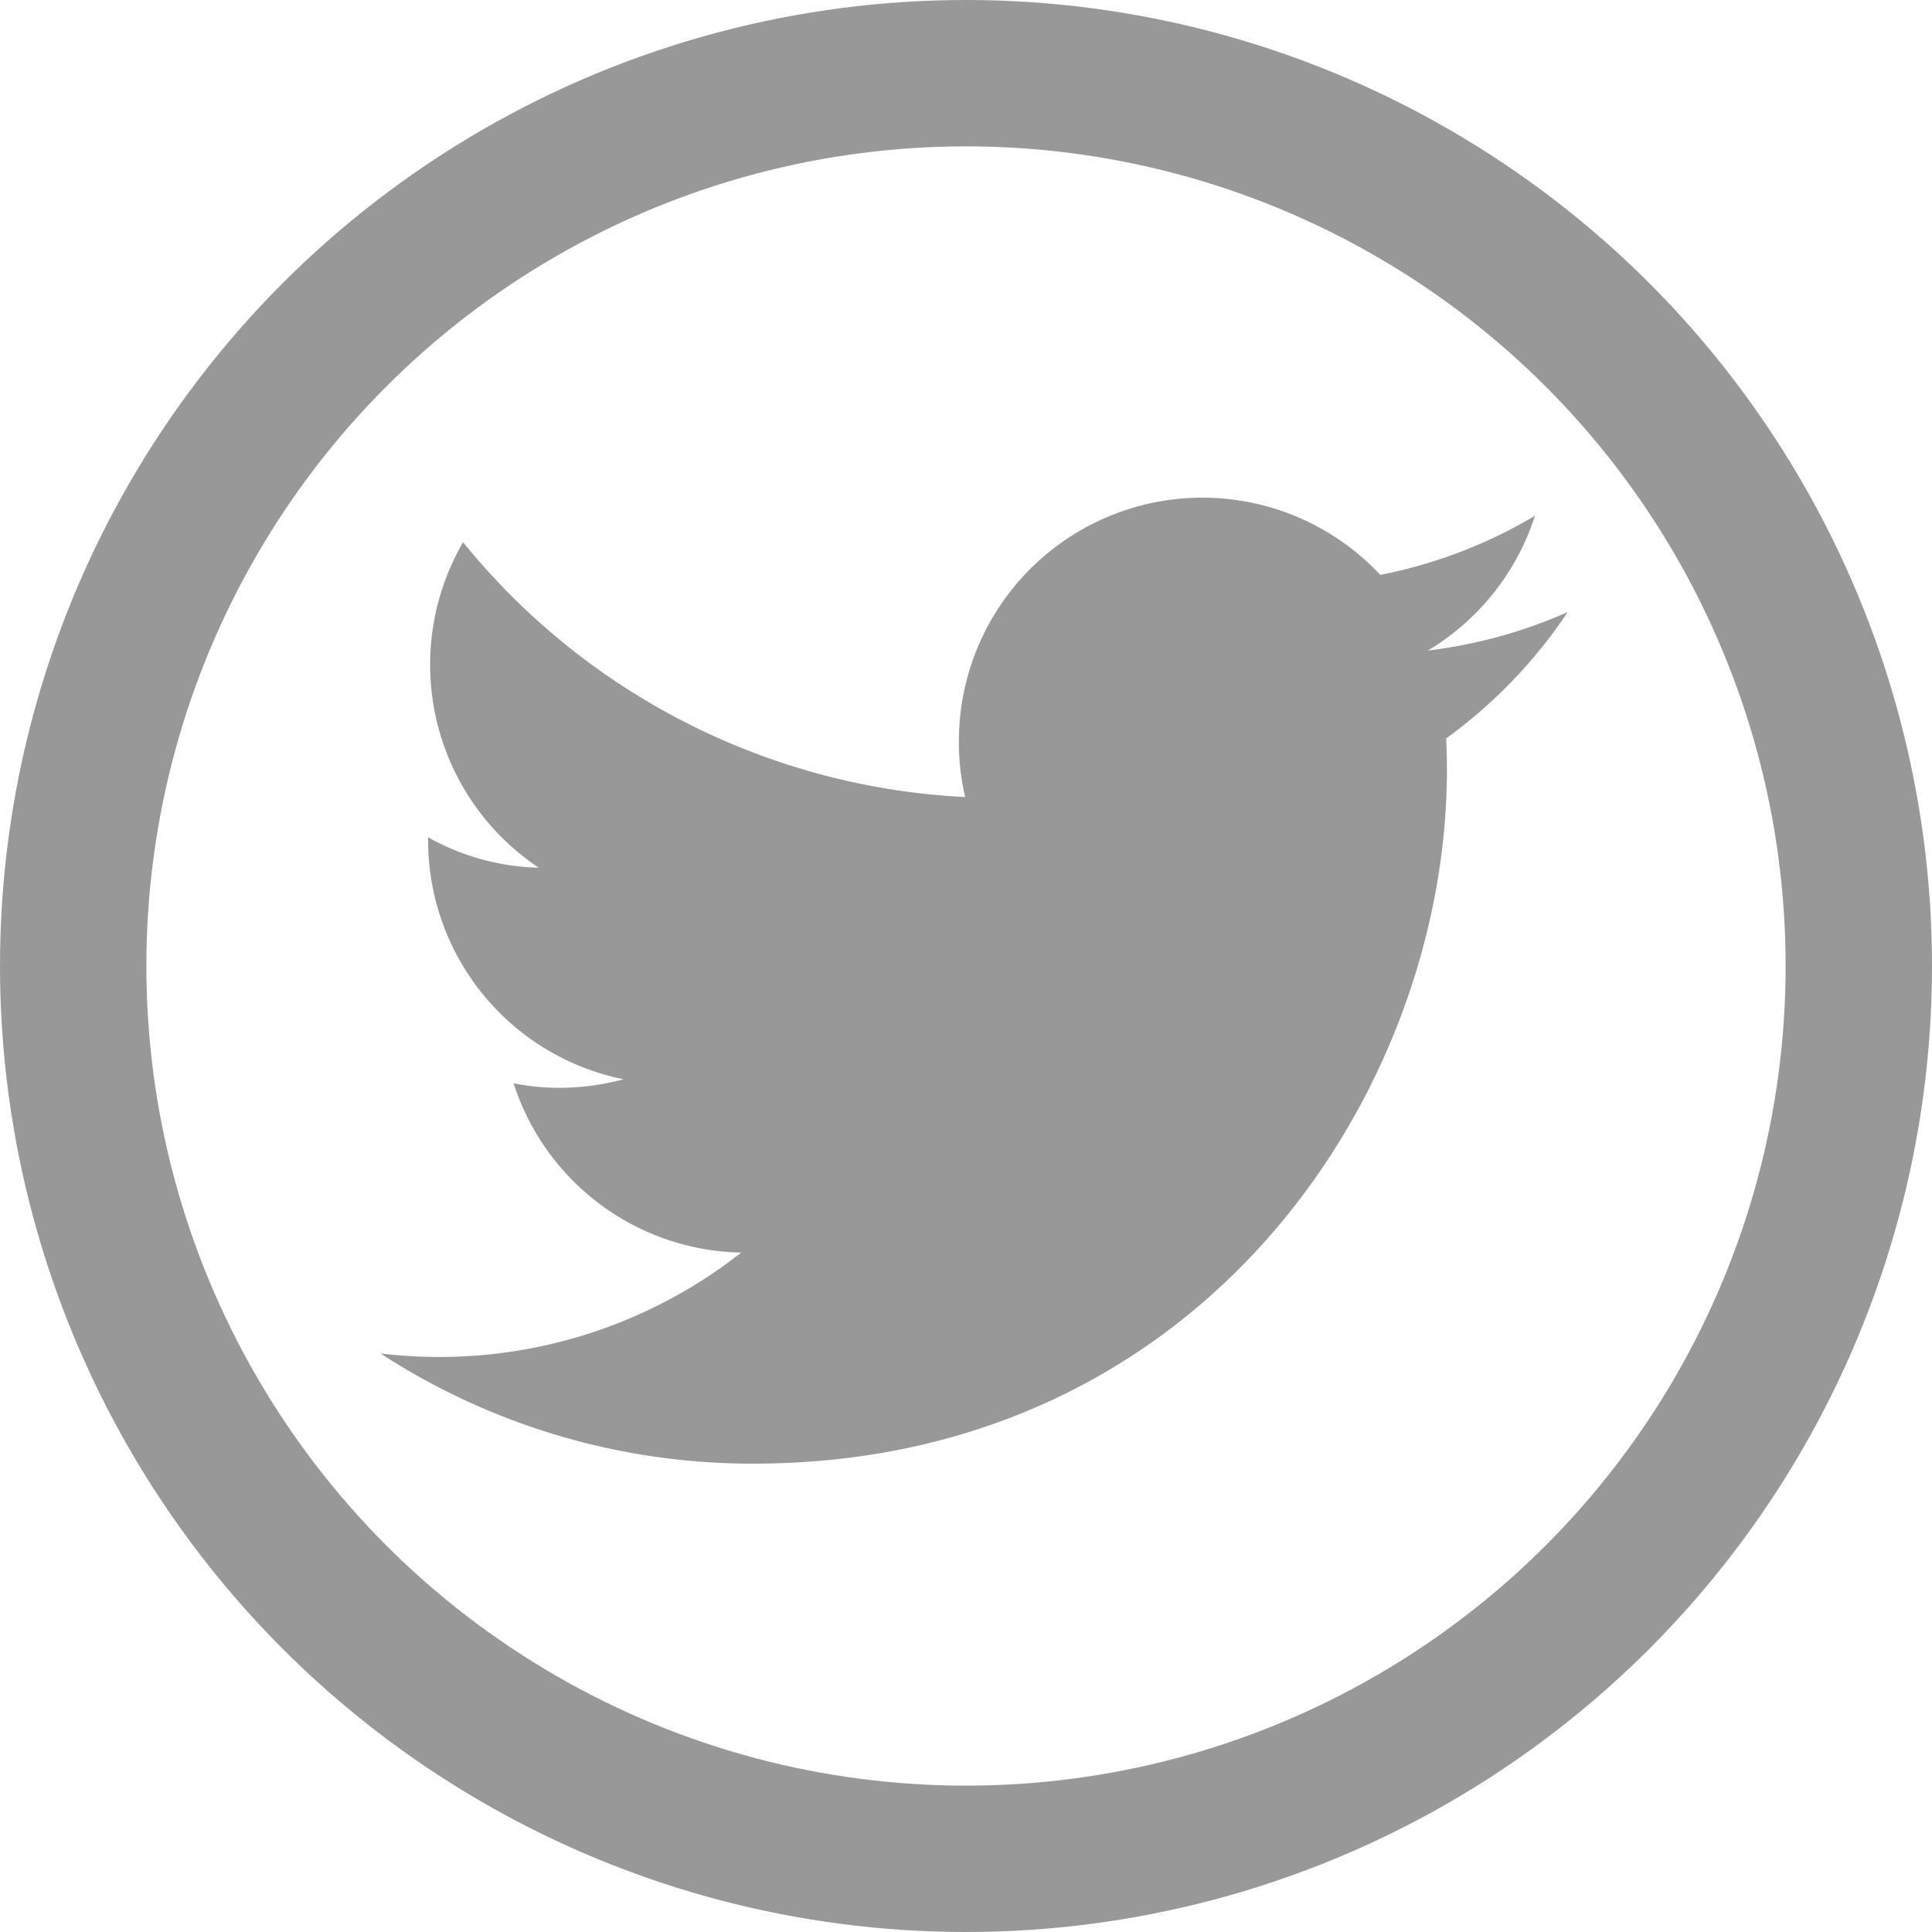<svg xmlns="http://www.w3.org/2000/svg" width="66" height="66" viewBox="0 0 66 66"><g transform="translate(-2605 -8709)" opacity="0.404"><g transform="translate(2605 8709)" fill="none" stroke="#000" stroke-width="5"><circle cx="33" cy="33" r="33" stroke="none"/><circle cx="33" cy="33" r="30.5" fill="none"/></g><path d="M60.654,67.91a16.821,16.821,0,0,1-4.778,1.315,8.349,8.349,0,0,0,3.661-4.606,16.532,16.532,0,0,1-5.285,2.02,8.318,8.318,0,0,0-14.395,5.689,8.146,8.146,0,0,0,.215,1.9,23.579,23.579,0,0,1-17.153-8.705,8.337,8.337,0,0,0,2.587,11.12,8.126,8.126,0,0,1-3.781-1.04v.1A8.327,8.327,0,0,0,28.4,83.869a8.375,8.375,0,0,1-2.191.292,7.85,7.85,0,0,1-1.564-.155,8.333,8.333,0,0,0,7.777,5.784,16.681,16.681,0,0,1-10.338,3.566,16.866,16.866,0,0,1-1.985-.12A23.256,23.256,0,0,0,32.836,97c15.323,0,23.693-12.693,23.693-23.7,0-.361-.009-.722-.026-1.074A16.937,16.937,0,0,0,60.654,67.91Z" transform="translate(2597.9 8662)"/></g></svg>